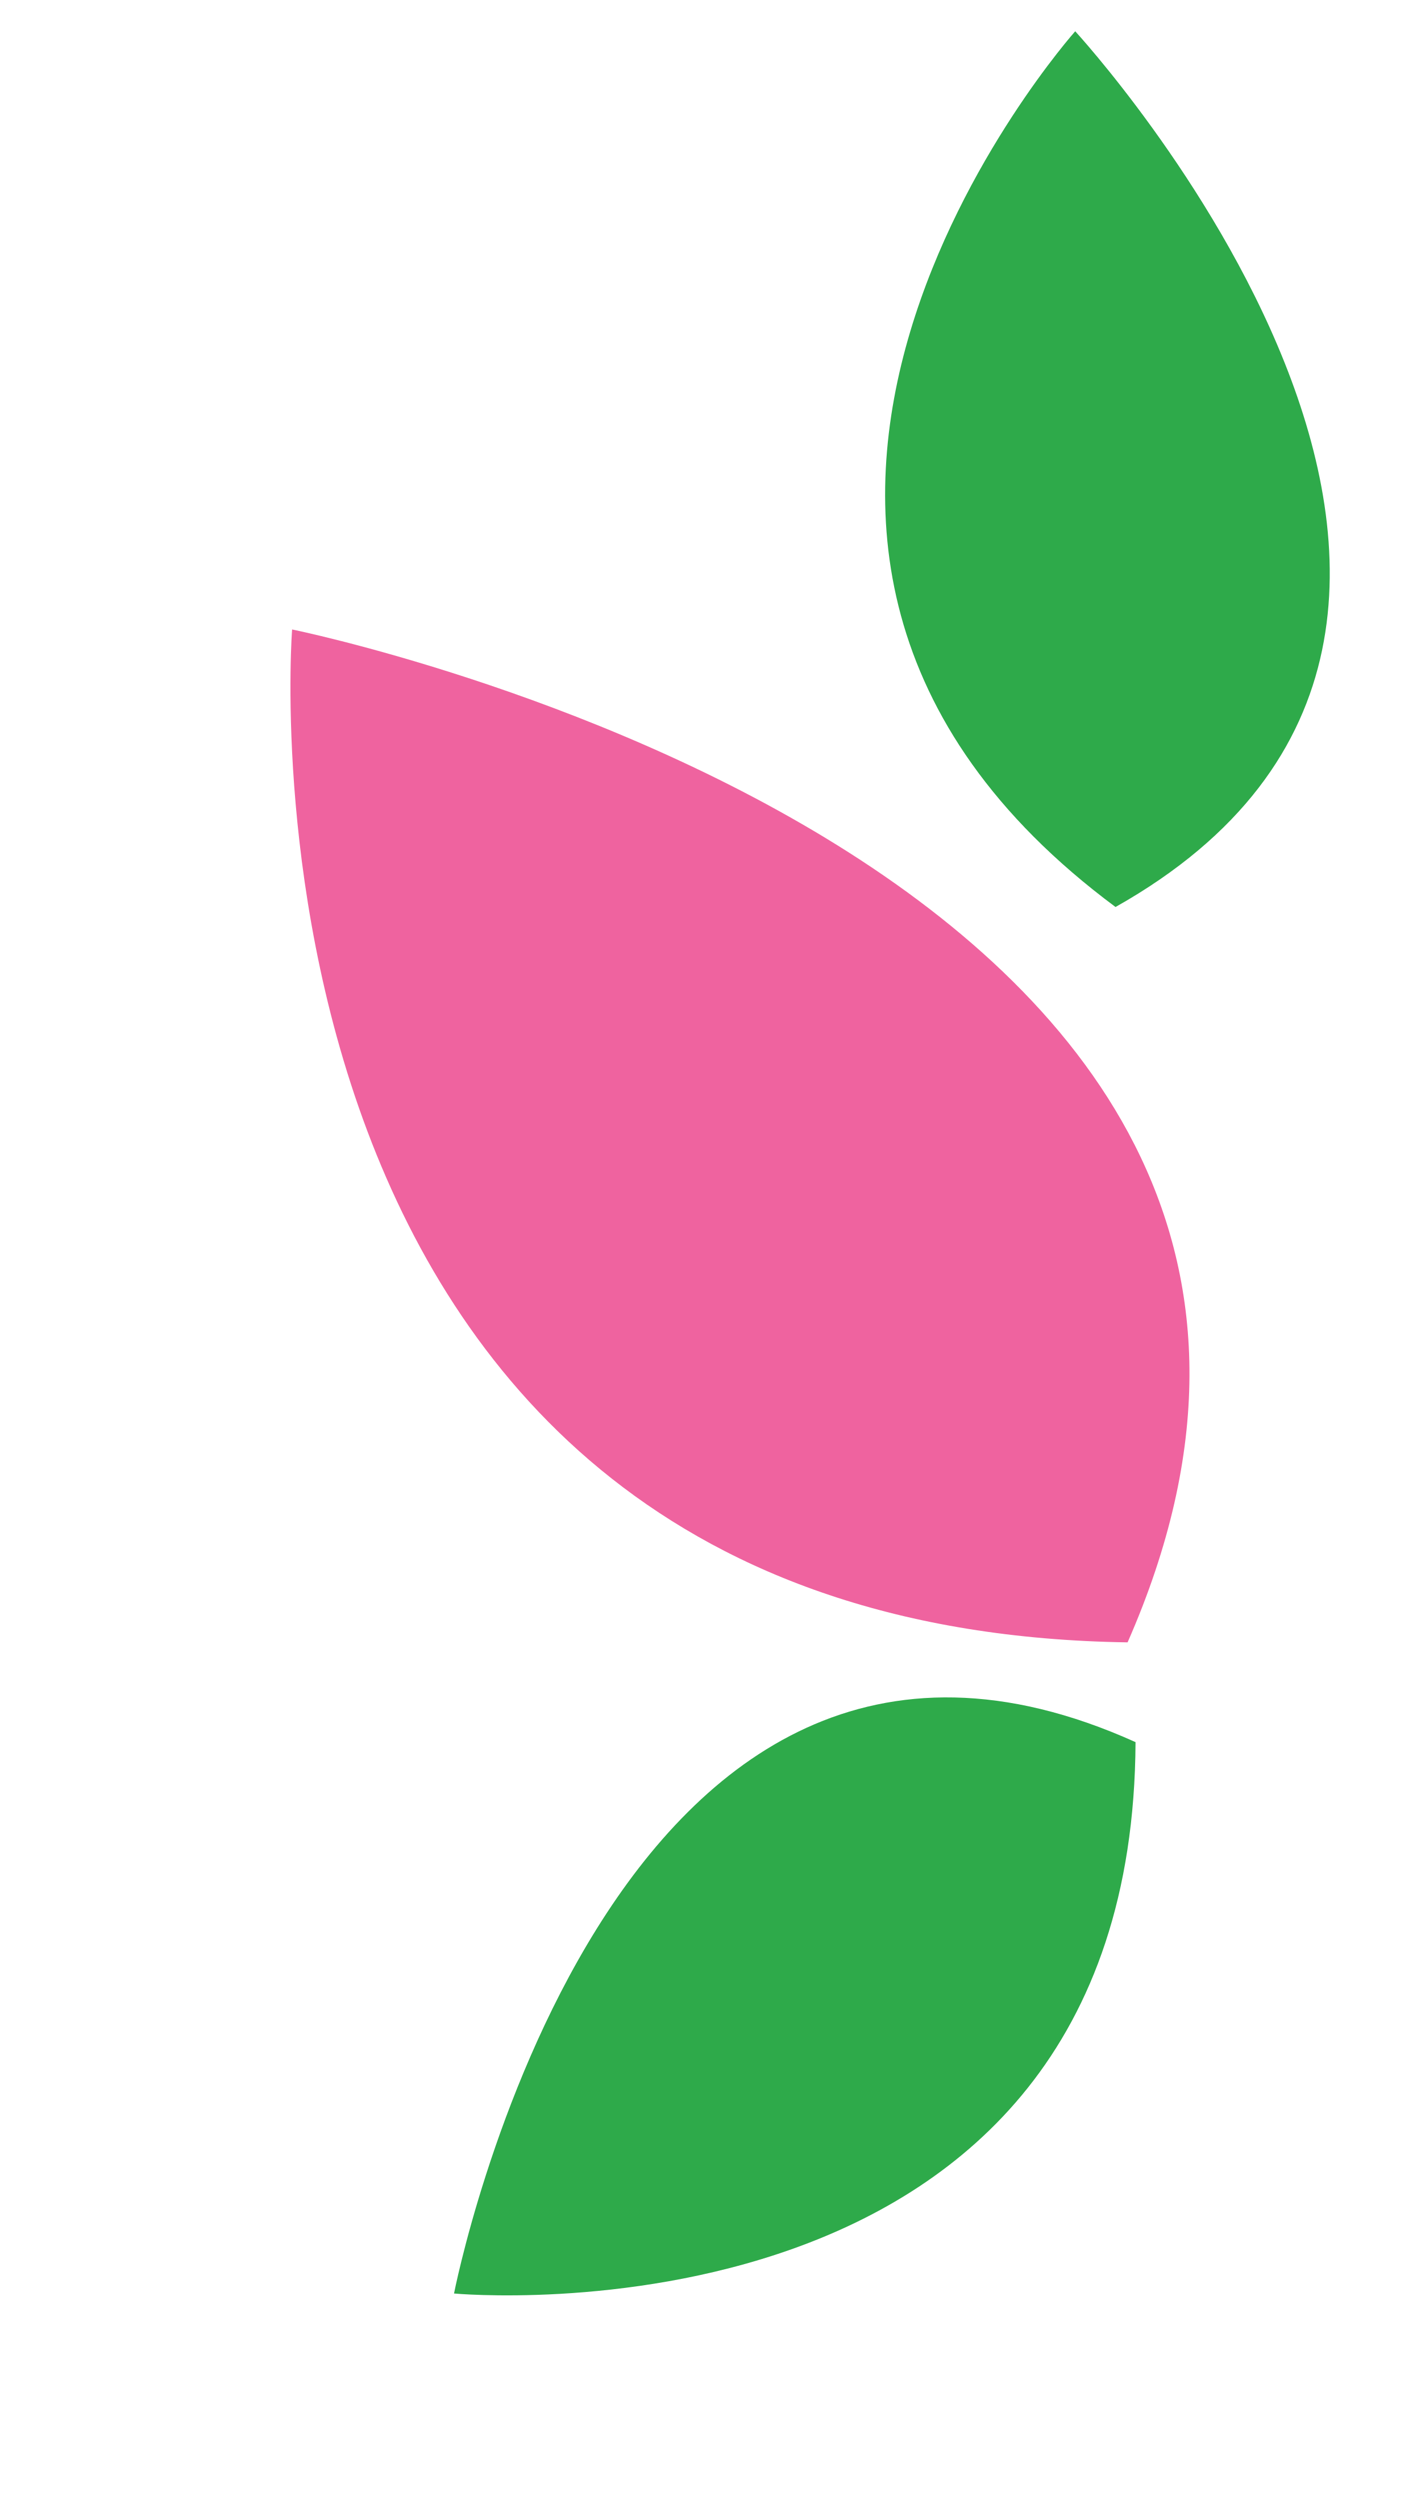 <?xml version="1.0" encoding="UTF-8"?> <svg xmlns="http://www.w3.org/2000/svg" width="137" height="241" viewBox="0 0 137 241" fill="none"><path d="M108.712 158.33C20.646 157.059 28.162 60.684 28.162 60.684C28.162 60.684 141.543 83.64 108.712 158.33Z" fill="#EF639F"></path><path d="M109.478 167.949C109.205 227.244 43.773 221.103 43.773 221.103C43.773 221.103 58.589 145.001 109.478 167.949Z" fill="#2EAA4A"></path><path d="M107.549 87.439C59.945 52.084 103.663 3.015 103.663 3.015C103.663 3.015 156.188 60.042 107.549 87.439Z" fill="#2EAA4A"></path></svg> 